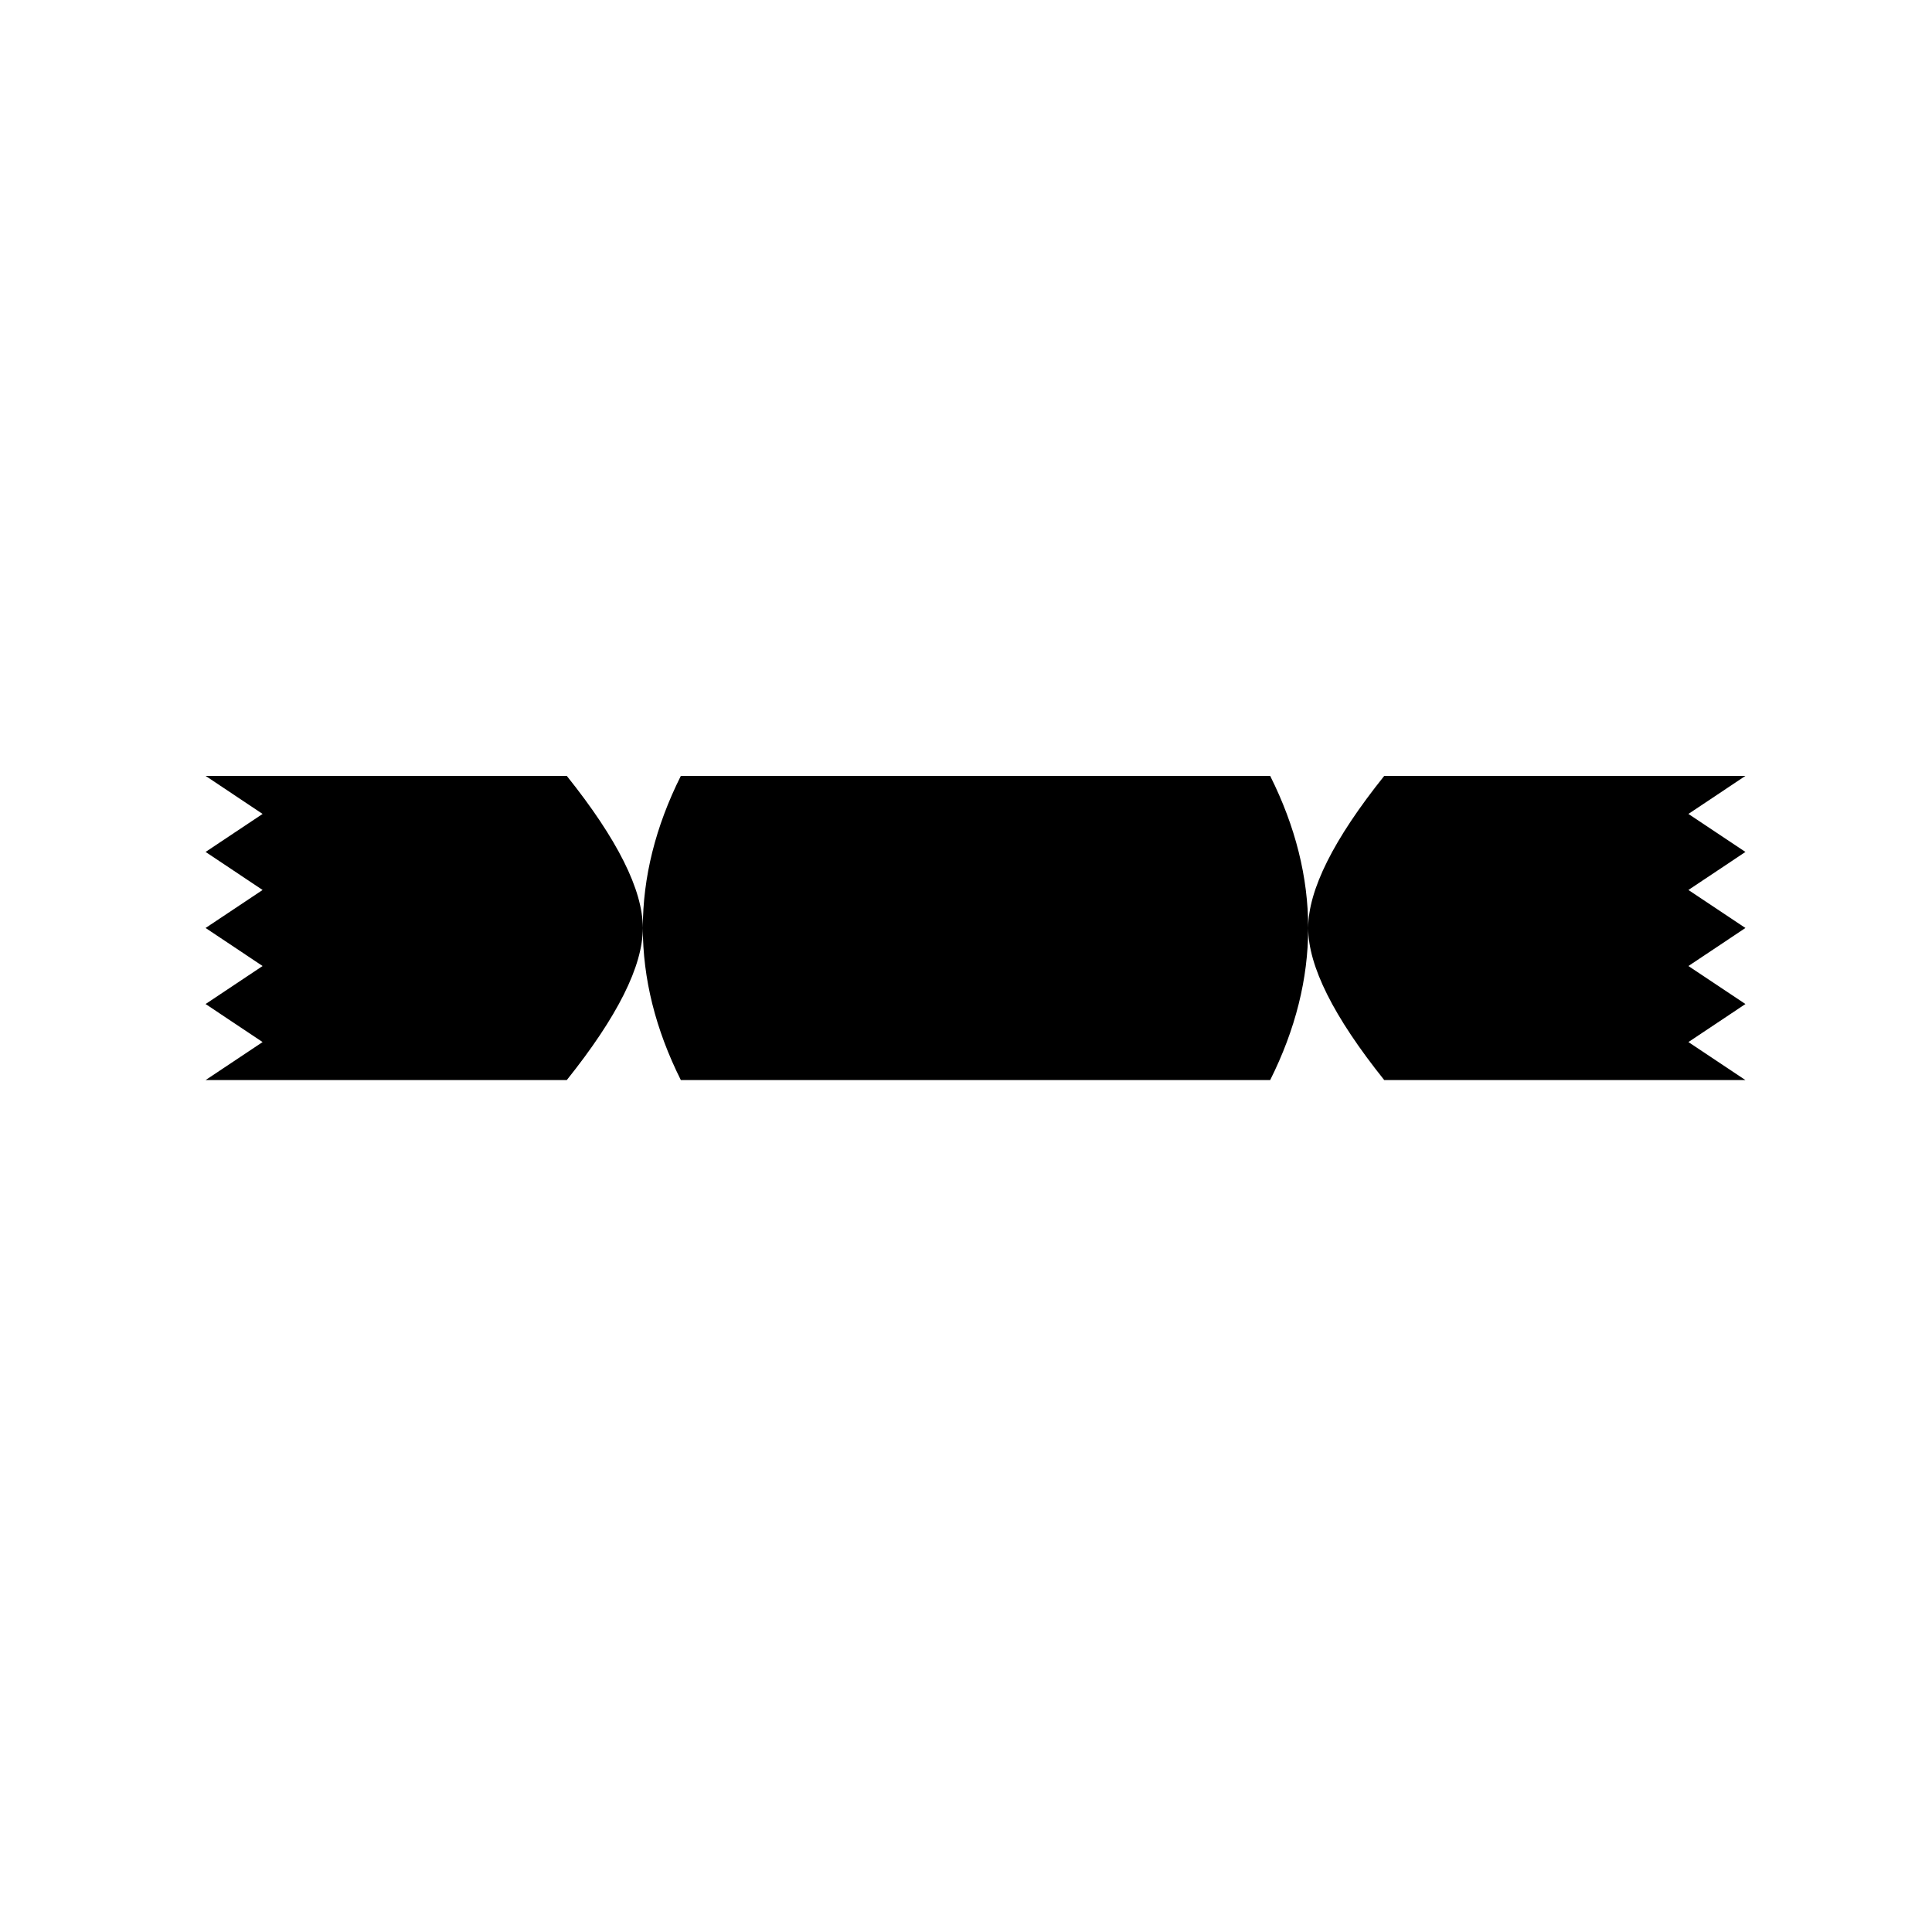 <?xml version="1.0" encoding="UTF-8"?>
<!-- Uploaded to: SVG Repo, www.svgrepo.com, Generator: SVG Repo Mixer Tools -->
<svg fill="#000000" width="800px" height="800px" version="1.1" viewBox="144 144 512 512" xmlns="http://www.w3.org/2000/svg">
 <path d="m324.43 349.62h156.18c6.715 13.434 10.074 26.871 10.074 40.305s-3.359 26.871-10.074 40.305h-156.18c-6.715-13.434-10.074-26.871-10.074-40.305s3.359-26.871 10.074-40.305zm-125.95 70.535v-70.535l15.113 10.078-15.113 10.074v-20.152h95.723c13.434 16.793 20.152 30.23 20.152 40.305 0 10.078-6.719 23.512-20.152 40.305h-95.723v-10.074 10.074l15.113-10.074-15.113-10.078zm408.08 0v-10.078l-15.113 10.078 15.113 10.074v-10.074 10.074h-95.723c-13.434-16.793-20.152-30.227-20.152-40.305 0-10.074 6.719-23.512 20.152-40.305h95.723v20.152l-15.113-10.074 15.113-10.078zm-408.08-50.383v20.152l15.113-10.074zm0 20.152v20.152l15.113-10.074zm408.08-20.152-15.113 10.078 15.113 10.074zm0 20.152-15.113 10.078 15.113 10.074z" fill-rule="evenodd"/>
</svg>